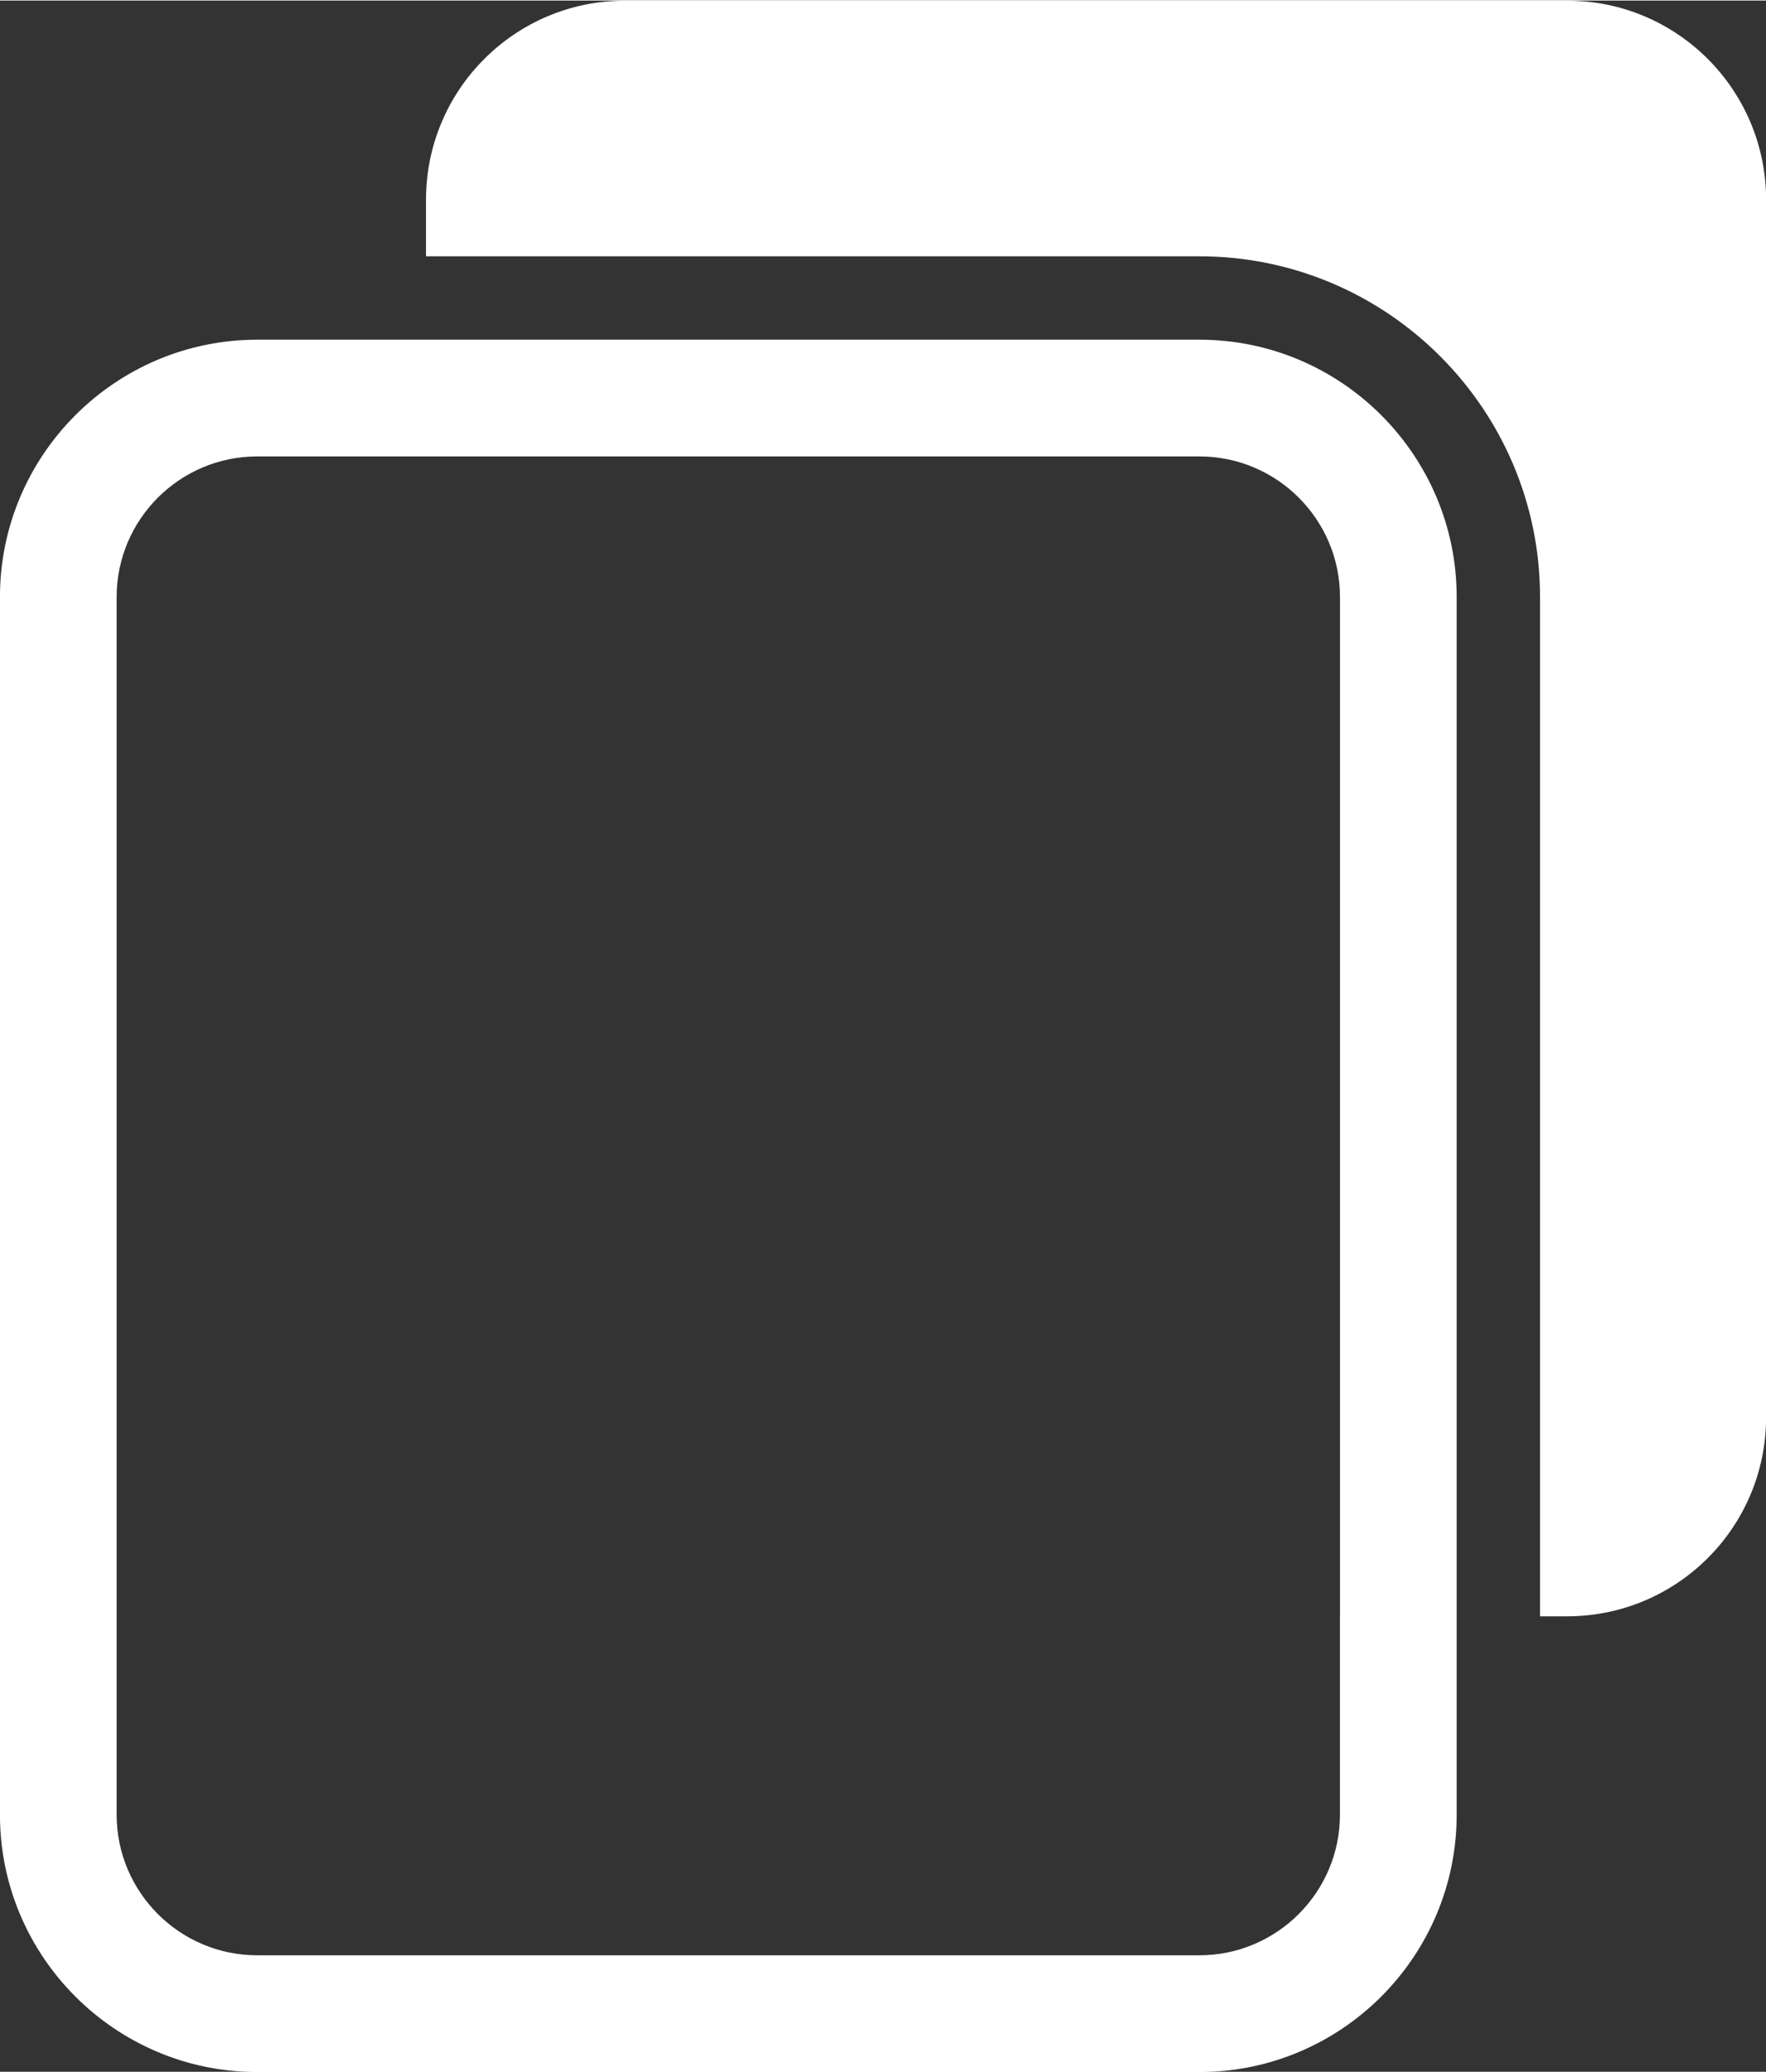 <?xml version="1.0" encoding="UTF-8" standalone="no"?><svg xmlns="http://www.w3.org/2000/svg" xmlns:xlink="http://www.w3.org/1999/xlink" fill="#ffffff" height="495" preserveAspectRatio="xMidYMid meet" version="1" viewBox="39.1 2.7 421.8 494.5" width="422" zoomAndPan="magnify"><rect x="39.1" y="2.7" width="421.8" height="494.5" fill="#333333" stroke="none"/><g id="change1_1"><path d="M413.41,2.73H188.36c-26.24,0-47.51,21.27-47.51,47.51v13.52h184.72c44.86,0,81.36,36.5,81.36,81.36v243.34h6.48 c26.24,0,47.51-21.27,47.51-47.51V50.24C460.91,24,439.65,2.73,413.41,2.73z"/><path d="M325.58,83.67H140.86h-40.33c-33.88,0-61.44,27.57-61.44,61.44v290.71c0,33.88,27.56,61.44,61.44,61.44h225.05 c33.88,0,61.44-27.57,61.44-61.44v-47.37V145.11C387.02,111.24,359.45,83.67,325.58,83.67z M359.14,388.45v47.37 c0,18.5-15.06,33.57-33.57,33.57H100.53c-18.51,0-33.57-15.06-33.57-33.57V145.11c0-18.51,15.05-33.57,33.57-33.57h40.33h184.72 c18.5,0,33.57,15.05,33.57,33.57V388.45z"/></g></svg>